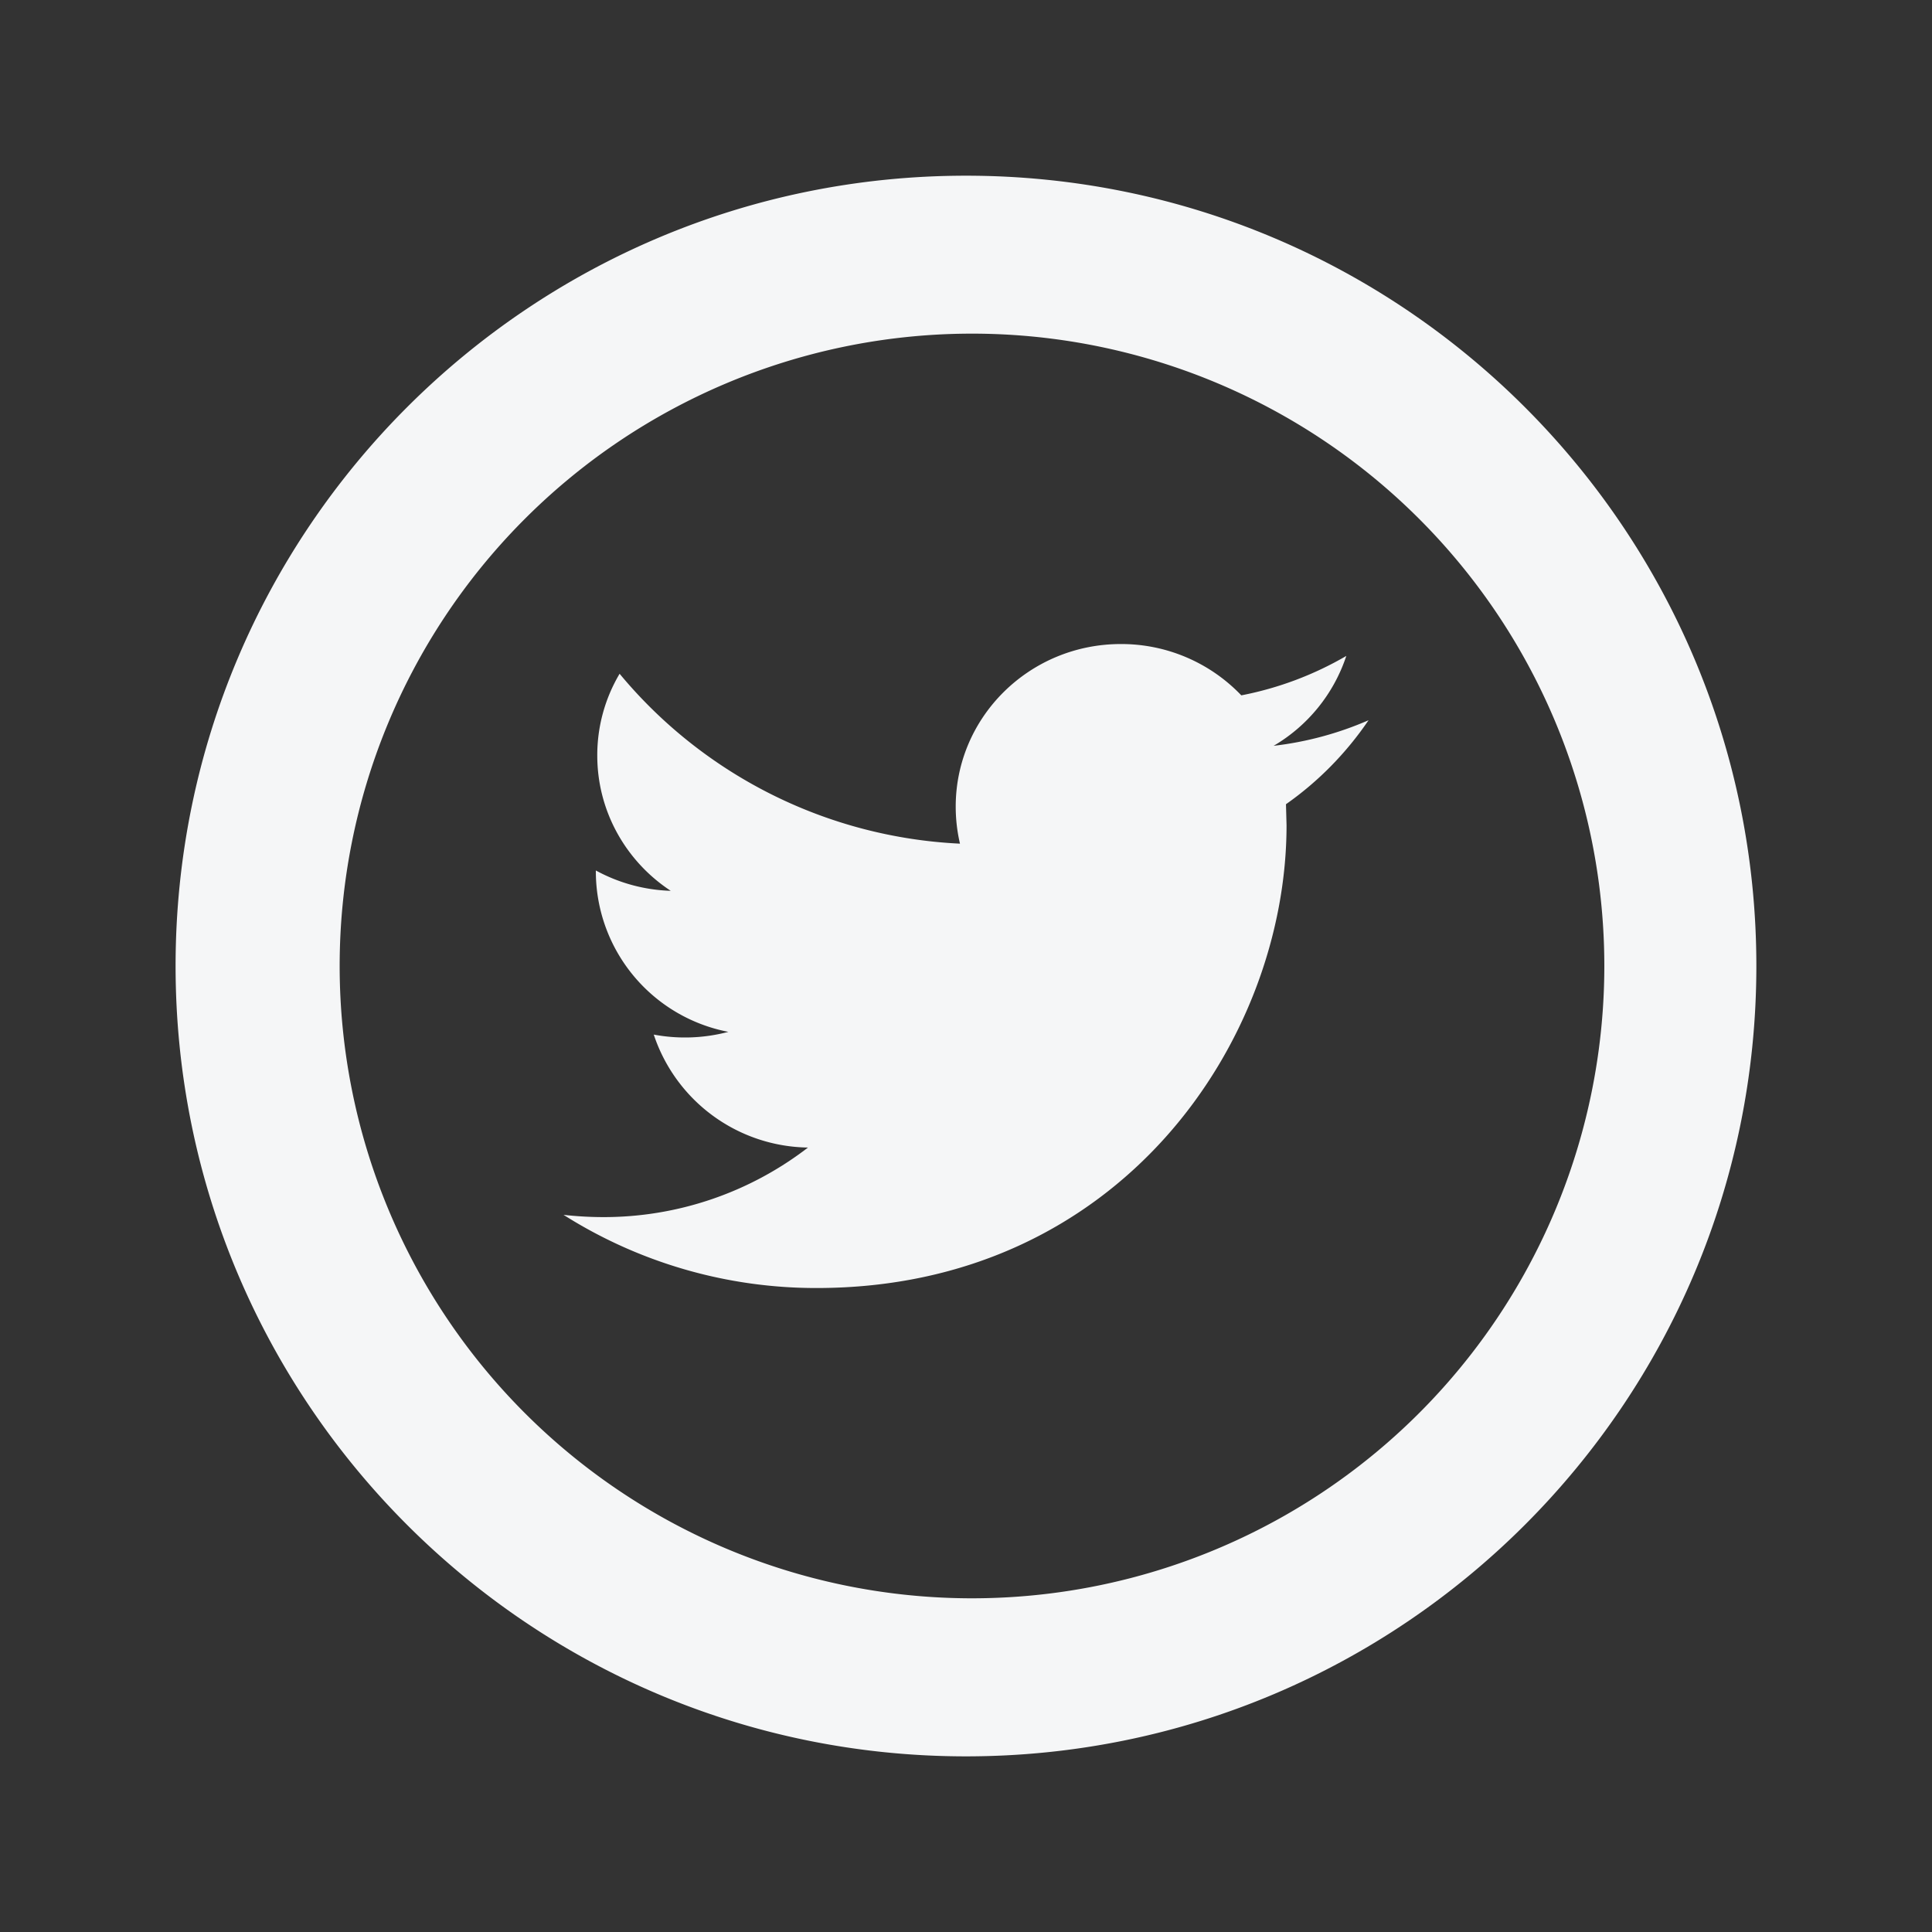 <svg width="34" height="34" viewBox="0 0 34 34" fill="none" xmlns="http://www.w3.org/2000/svg"><rect x="0" y="0" width="34" height="34" fill="#333333" stroke="none"/><path d="M17 28.127a11.128 11.128 0 1 0 0-22.255 11.128 11.128 0 0 0 0 22.255zm0 2.782c-7.682 0-13.91-6.227-13.91-13.91C3.09 9.319 9.319 3.092 17 3.092S30.909 9.318 30.909 17s-6.227 13.909-13.91 13.909z" fill="#F5F6F7"/><path d="M24.084 12.675a5.872 5.872 0 0 1-1.67.45 2.886 2.886 0 0 0 1.279-1.582 5.893 5.893 0 0 1-1.848.694 2.92 2.92 0 0 0-2.12-.903c-1.606 0-2.906 1.282-2.906 2.861 0 .224.026.442.075.652a8.293 8.293 0 0 1-5.99-2.99 2.808 2.808 0 0 0-.393 1.439c0 .991.514 1.87 1.293 2.381a2.941 2.941 0 0 1-1.318-.358v.035a2.876 2.876 0 0 0 2.332 2.805c-.428.113-.877.13-1.313.048a2.903 2.903 0 0 0 2.714 1.988 5.888 5.888 0 0 1-3.61 1.224 6.23 6.23 0 0 1-.692-.04 8.305 8.305 0 0 0 4.454 1.288c5.347 0 8.27-4.36 8.27-8.143l-.01-.371c.57-.4 1.062-.902 1.453-1.478z" fill="#F5F6F7"/></svg>